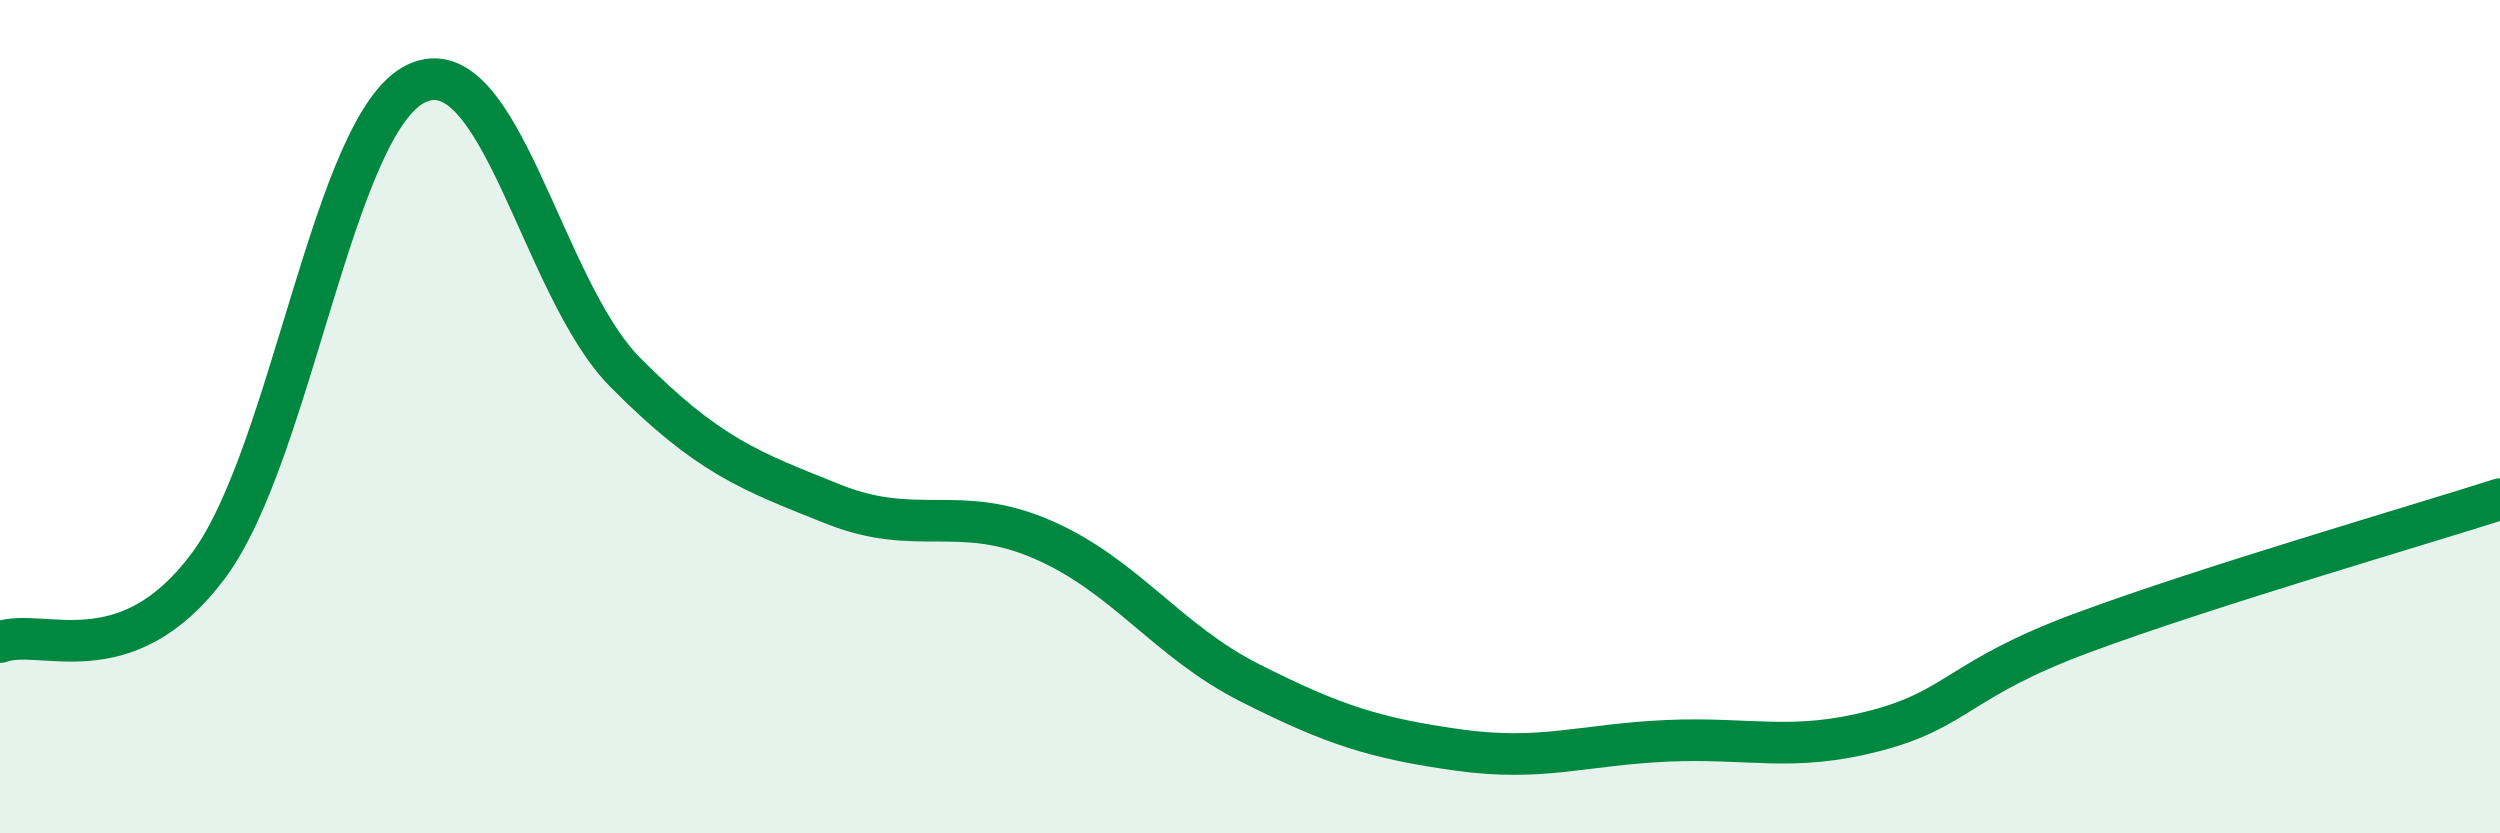 
    <svg width="60" height="20" viewBox="0 0 60 20" xmlns="http://www.w3.org/2000/svg">
      <path
        d="M 0,15.41 C 1,15.04 3,16.26 5,13.58 C 7,10.9 8,2.93 10,2 C 12,1.07 13,6.91 15,8.93 C 17,10.95 18,11.3 20,12.1 C 22,12.9 23,12.08 25,12.94 C 27,13.8 28,15.38 30,16.39 C 32,17.4 33,17.72 35,18 C 37,18.28 38,17.87 40,17.78 C 42,17.69 43,18.06 45,17.54 C 47,17.02 47,16.29 50,15.18 C 53,14.07 58,12.62 60,11.98L60 20L0 20Z"
        fill="#008740"
        opacity="0.1"
        stroke-linecap="round"
        stroke-linejoin="round"
      />
      <path
        d="M 0,15.41 C 1,15.04 3,16.26 5,13.58 C 7,10.9 8,2.93 10,2 C 12,1.07 13,6.91 15,8.93 C 17,10.95 18,11.3 20,12.1 C 22,12.9 23,12.08 25,12.94 C 27,13.8 28,15.38 30,16.39 C 32,17.4 33,17.72 35,18 C 37,18.28 38,17.87 40,17.78 C 42,17.69 43,18.06 45,17.54 C 47,17.02 47,16.29 50,15.18 C 53,14.07 58,12.62 60,11.98"
        stroke="#008740"
        stroke-width="1"
        fill="none"
        stroke-linecap="round"
        stroke-linejoin="round"
      />
    </svg>
  